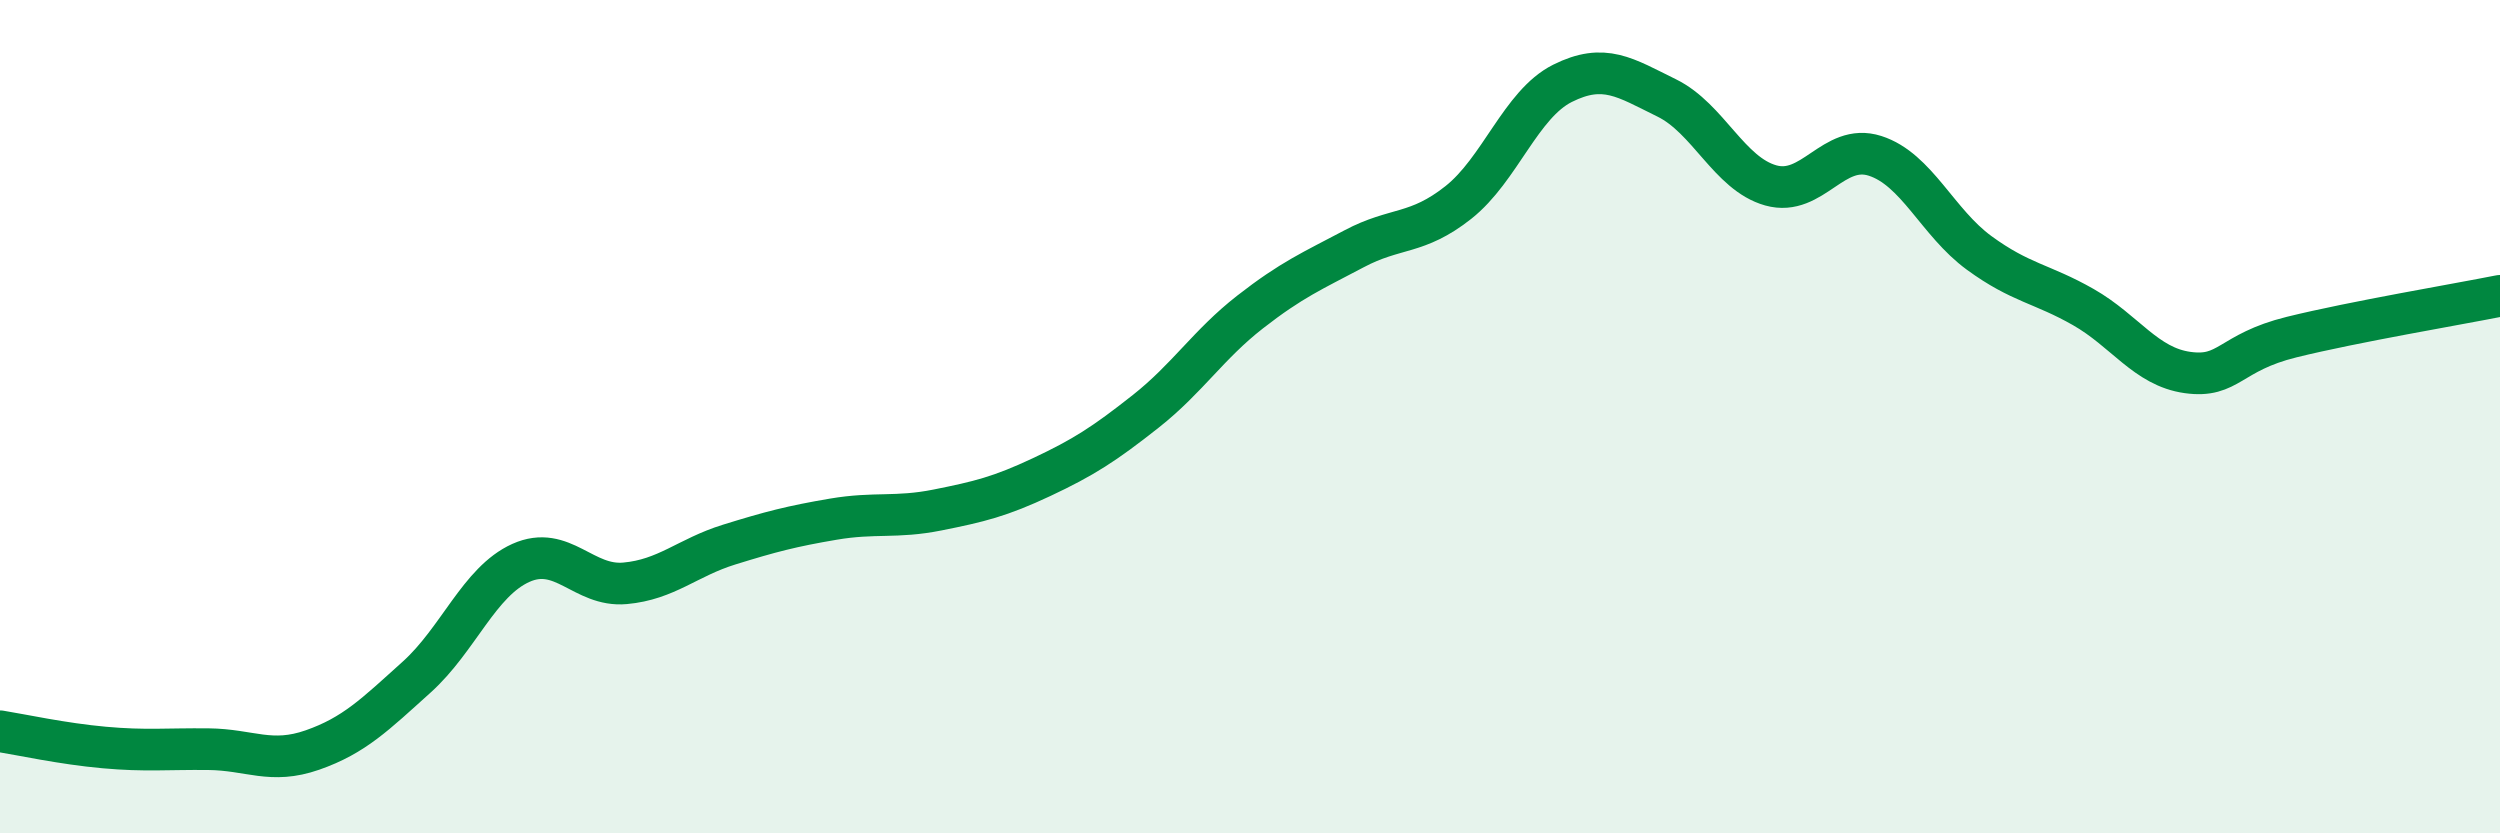 
    <svg width="60" height="20" viewBox="0 0 60 20" xmlns="http://www.w3.org/2000/svg">
      <path
        d="M 0,17.55 C 0.5,17.63 1.5,17.85 2.5,17.94 C 3.5,18.03 4,17.97 5,17.98 C 6,17.99 6.5,18.35 7.5,18 C 8.5,17.65 9,17.15 10,16.25 C 11,15.35 11.5,13.96 12.5,13.51 C 13.5,13.06 14,14.09 15,14 C 16,13.91 16.5,13.38 17.5,13.07 C 18.5,12.76 19,12.63 20,12.46 C 21,12.29 21.5,12.44 22.5,12.24 C 23.5,12.04 24,11.92 25,11.45 C 26,10.98 26.5,10.66 27.5,9.87 C 28.5,9.08 29,8.27 30,7.49 C 31,6.71 31.5,6.5 32.5,5.97 C 33.5,5.44 34,5.65 35,4.86 C 36,4.07 36.5,2.5 37.5,2 C 38.5,1.5 39,1.86 40,2.35 C 41,2.84 41.5,4.17 42.5,4.45 C 43.5,4.73 44,3.42 45,3.74 C 46,4.06 46.5,5.34 47.5,6.07 C 48.5,6.8 49,6.8 50,7.37 C 51,7.94 51.5,8.8 52.5,8.94 C 53.5,9.08 53.5,8.46 55,8.09 C 56.5,7.72 59,7.3 60,7.1L60 20L0 20Z"
        fill="#008740"
        opacity="0.1"
        stroke-linecap="round"
        stroke-linejoin="round"
      />
      <path
        d="M 0,17.55 C 0.5,17.63 1.5,17.85 2.5,17.94 C 3.5,18.03 4,17.97 5,17.98 C 6,17.99 6.5,18.35 7.5,18 C 8.5,17.65 9,17.15 10,16.25 C 11,15.35 11.5,13.96 12.5,13.51 C 13.5,13.06 14,14.09 15,14 C 16,13.91 16.5,13.38 17.5,13.07 C 18.5,12.76 19,12.63 20,12.46 C 21,12.29 21.5,12.44 22.5,12.24 C 23.5,12.04 24,11.92 25,11.45 C 26,10.98 26.5,10.66 27.5,9.87 C 28.5,9.08 29,8.27 30,7.49 C 31,6.71 31.5,6.5 32.5,5.97 C 33.5,5.44 34,5.65 35,4.86 C 36,4.07 36.5,2.5 37.5,2 C 38.5,1.5 39,1.86 40,2.35 C 41,2.84 41.5,4.17 42.5,4.45 C 43.5,4.73 44,3.42 45,3.74 C 46,4.06 46.5,5.34 47.5,6.07 C 48.5,6.8 49,6.8 50,7.37 C 51,7.94 51.5,8.8 52.5,8.94 C 53.5,9.08 53.5,8.46 55,8.09 C 56.5,7.72 59,7.3 60,7.1"
        stroke="#008740"
        stroke-width="1"
        fill="none"
        stroke-linecap="round"
        stroke-linejoin="round"
      />
    </svg>
  